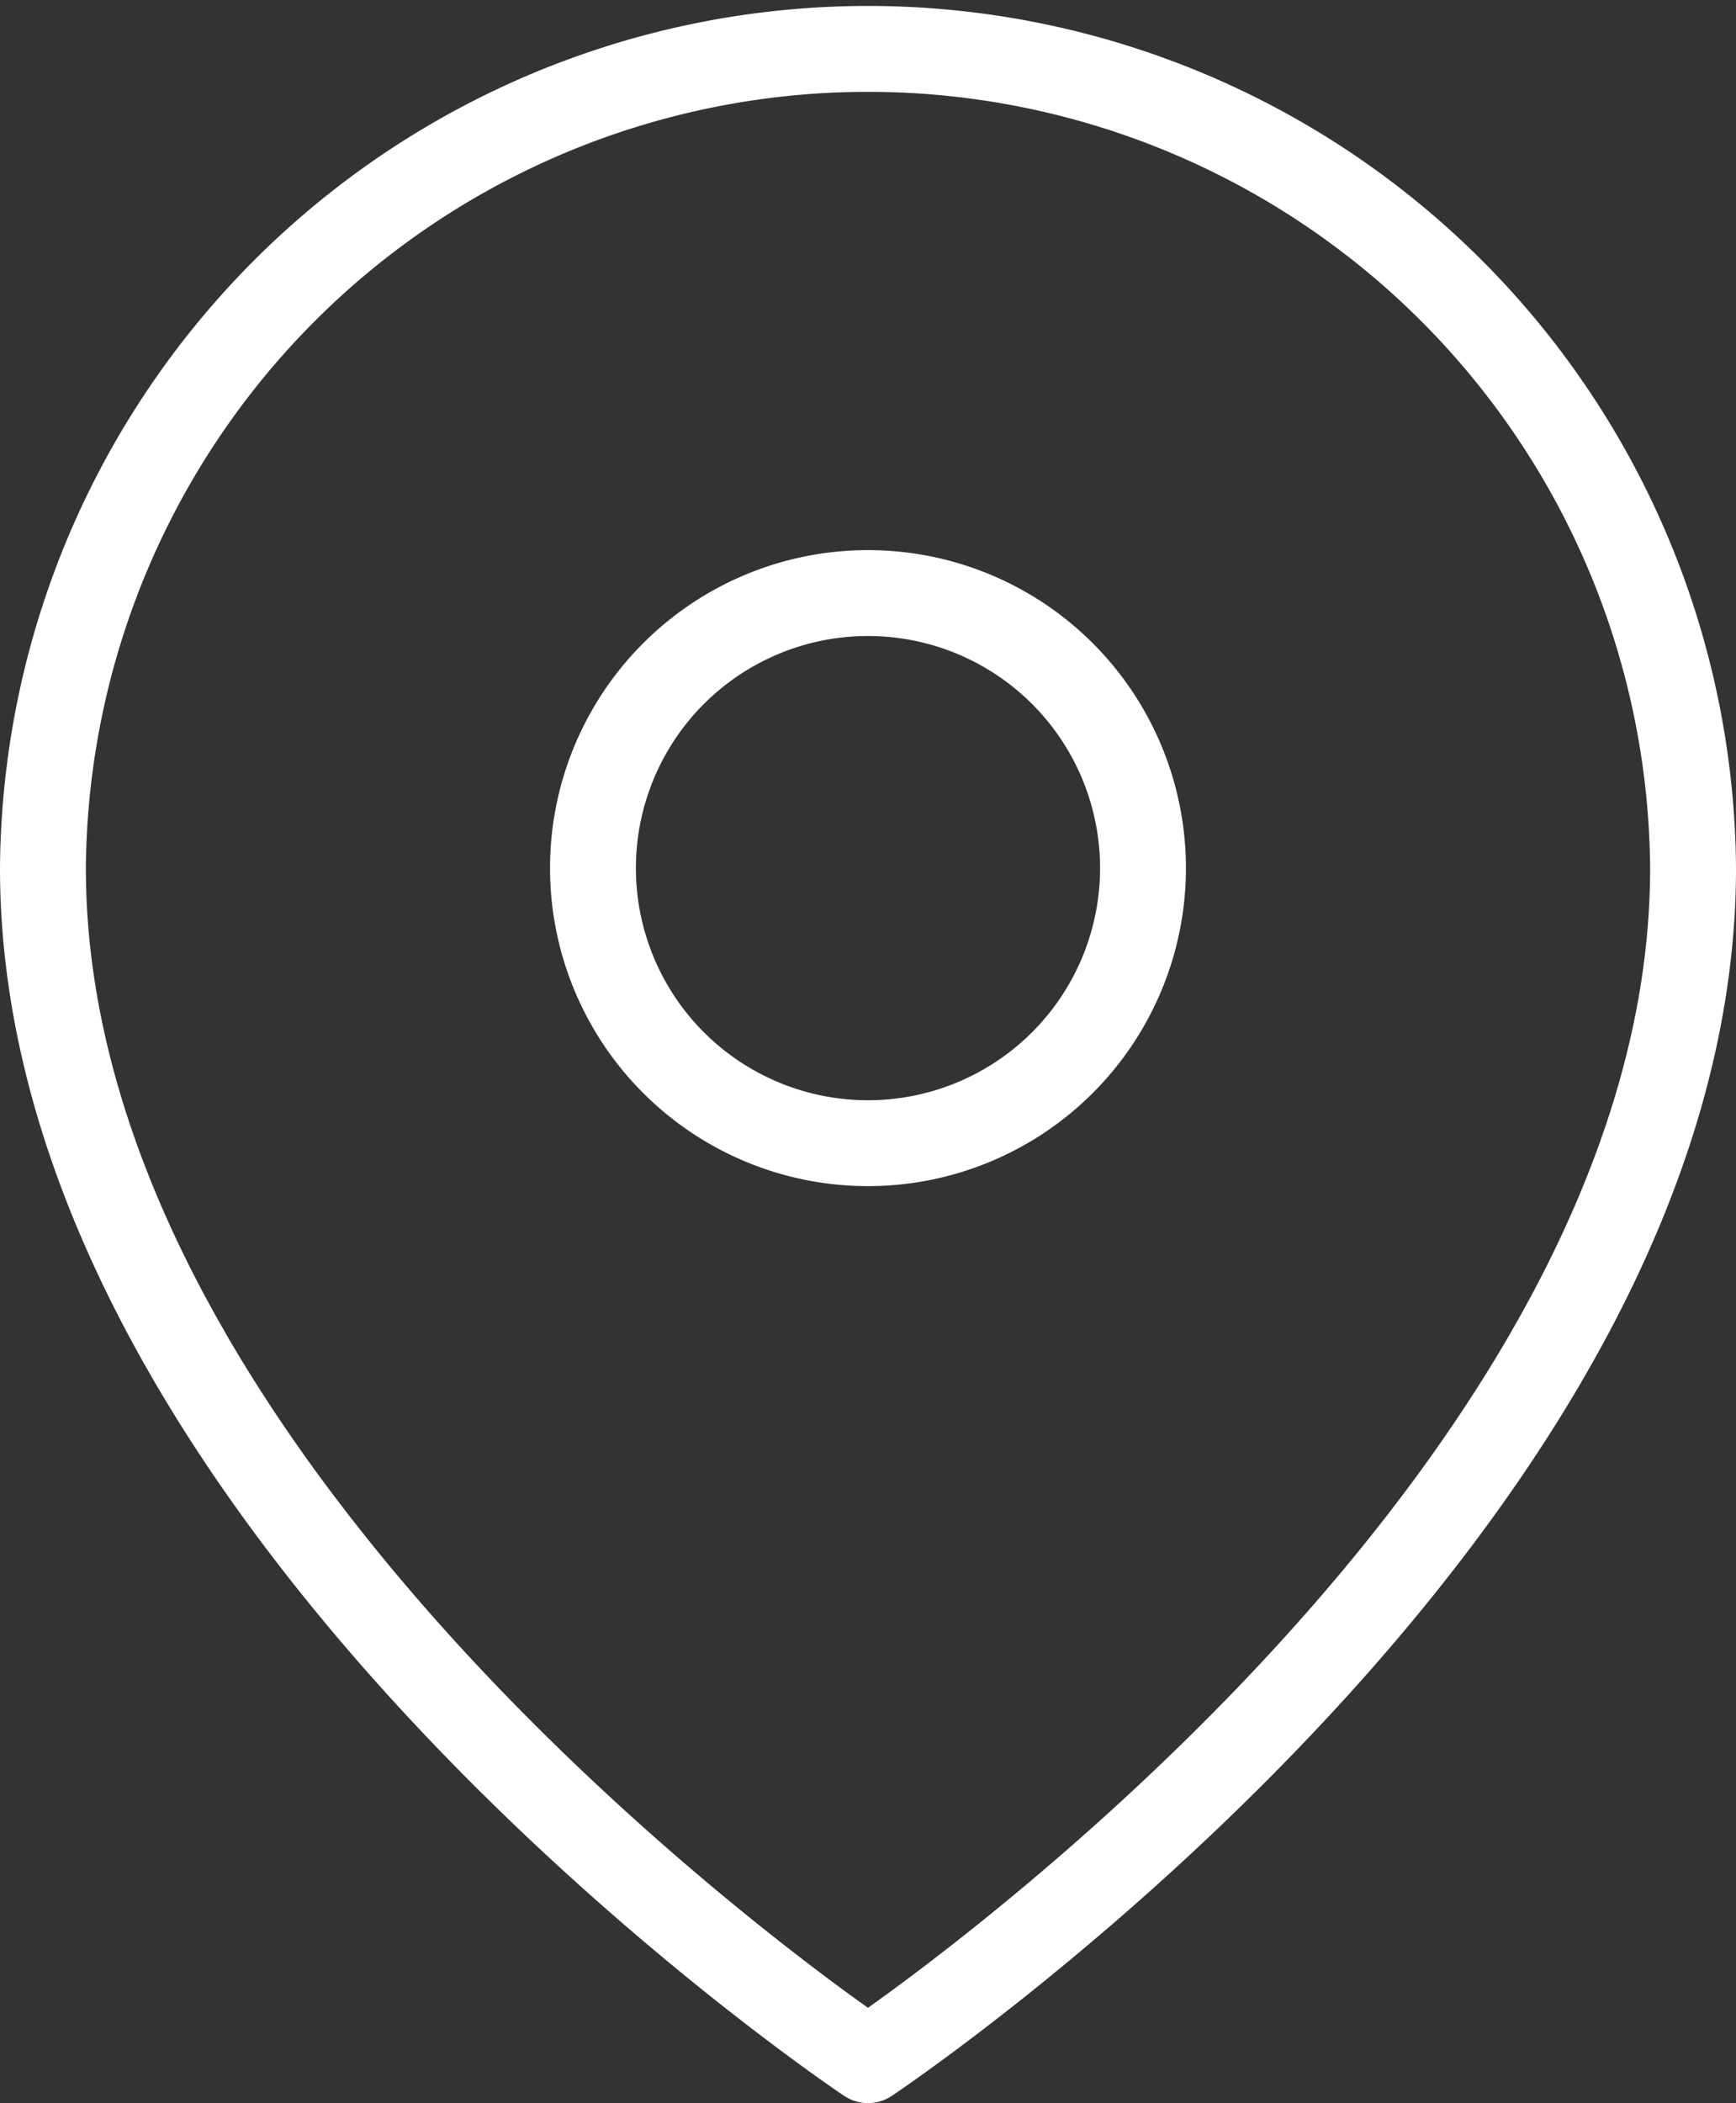 <svg xmlns="http://www.w3.org/2000/svg" width="40.431" height="48.972" viewBox="0 0 40.431 48.972">
  <rect x="0" y="0" width="40.431" height="48.972" fill="#333333" stroke="none"/>
  <g id="Icon_feather-map-pin" data-name="Icon feather-map-pin" transform="translate(0.999 1)">
    <path id="Path_4268" data-name="Path 4268" d="M42.931,20.716c0,14.946-19.216,27.756-19.216,27.756S4.5,35.661,4.5,20.716a19.216,19.216,0,0,1,38.431,0Z" transform="translate(-4.499 -1.5)" fill="none" stroke="#fff" stroke-linecap="round" stroke-linejoin="round" stroke-width="2"/>
    <path id="Path_4269" data-name="Path 4269" d="M26.31,16.905A6.405,6.405,0,1,1,19.905,10.5a6.405,6.405,0,0,1,6.405,6.405Z" transform="translate(-0.689 2.31)" fill="none" stroke="#fff" stroke-linecap="round" stroke-linejoin="round" stroke-width="2"/>
  </g>
</svg>
